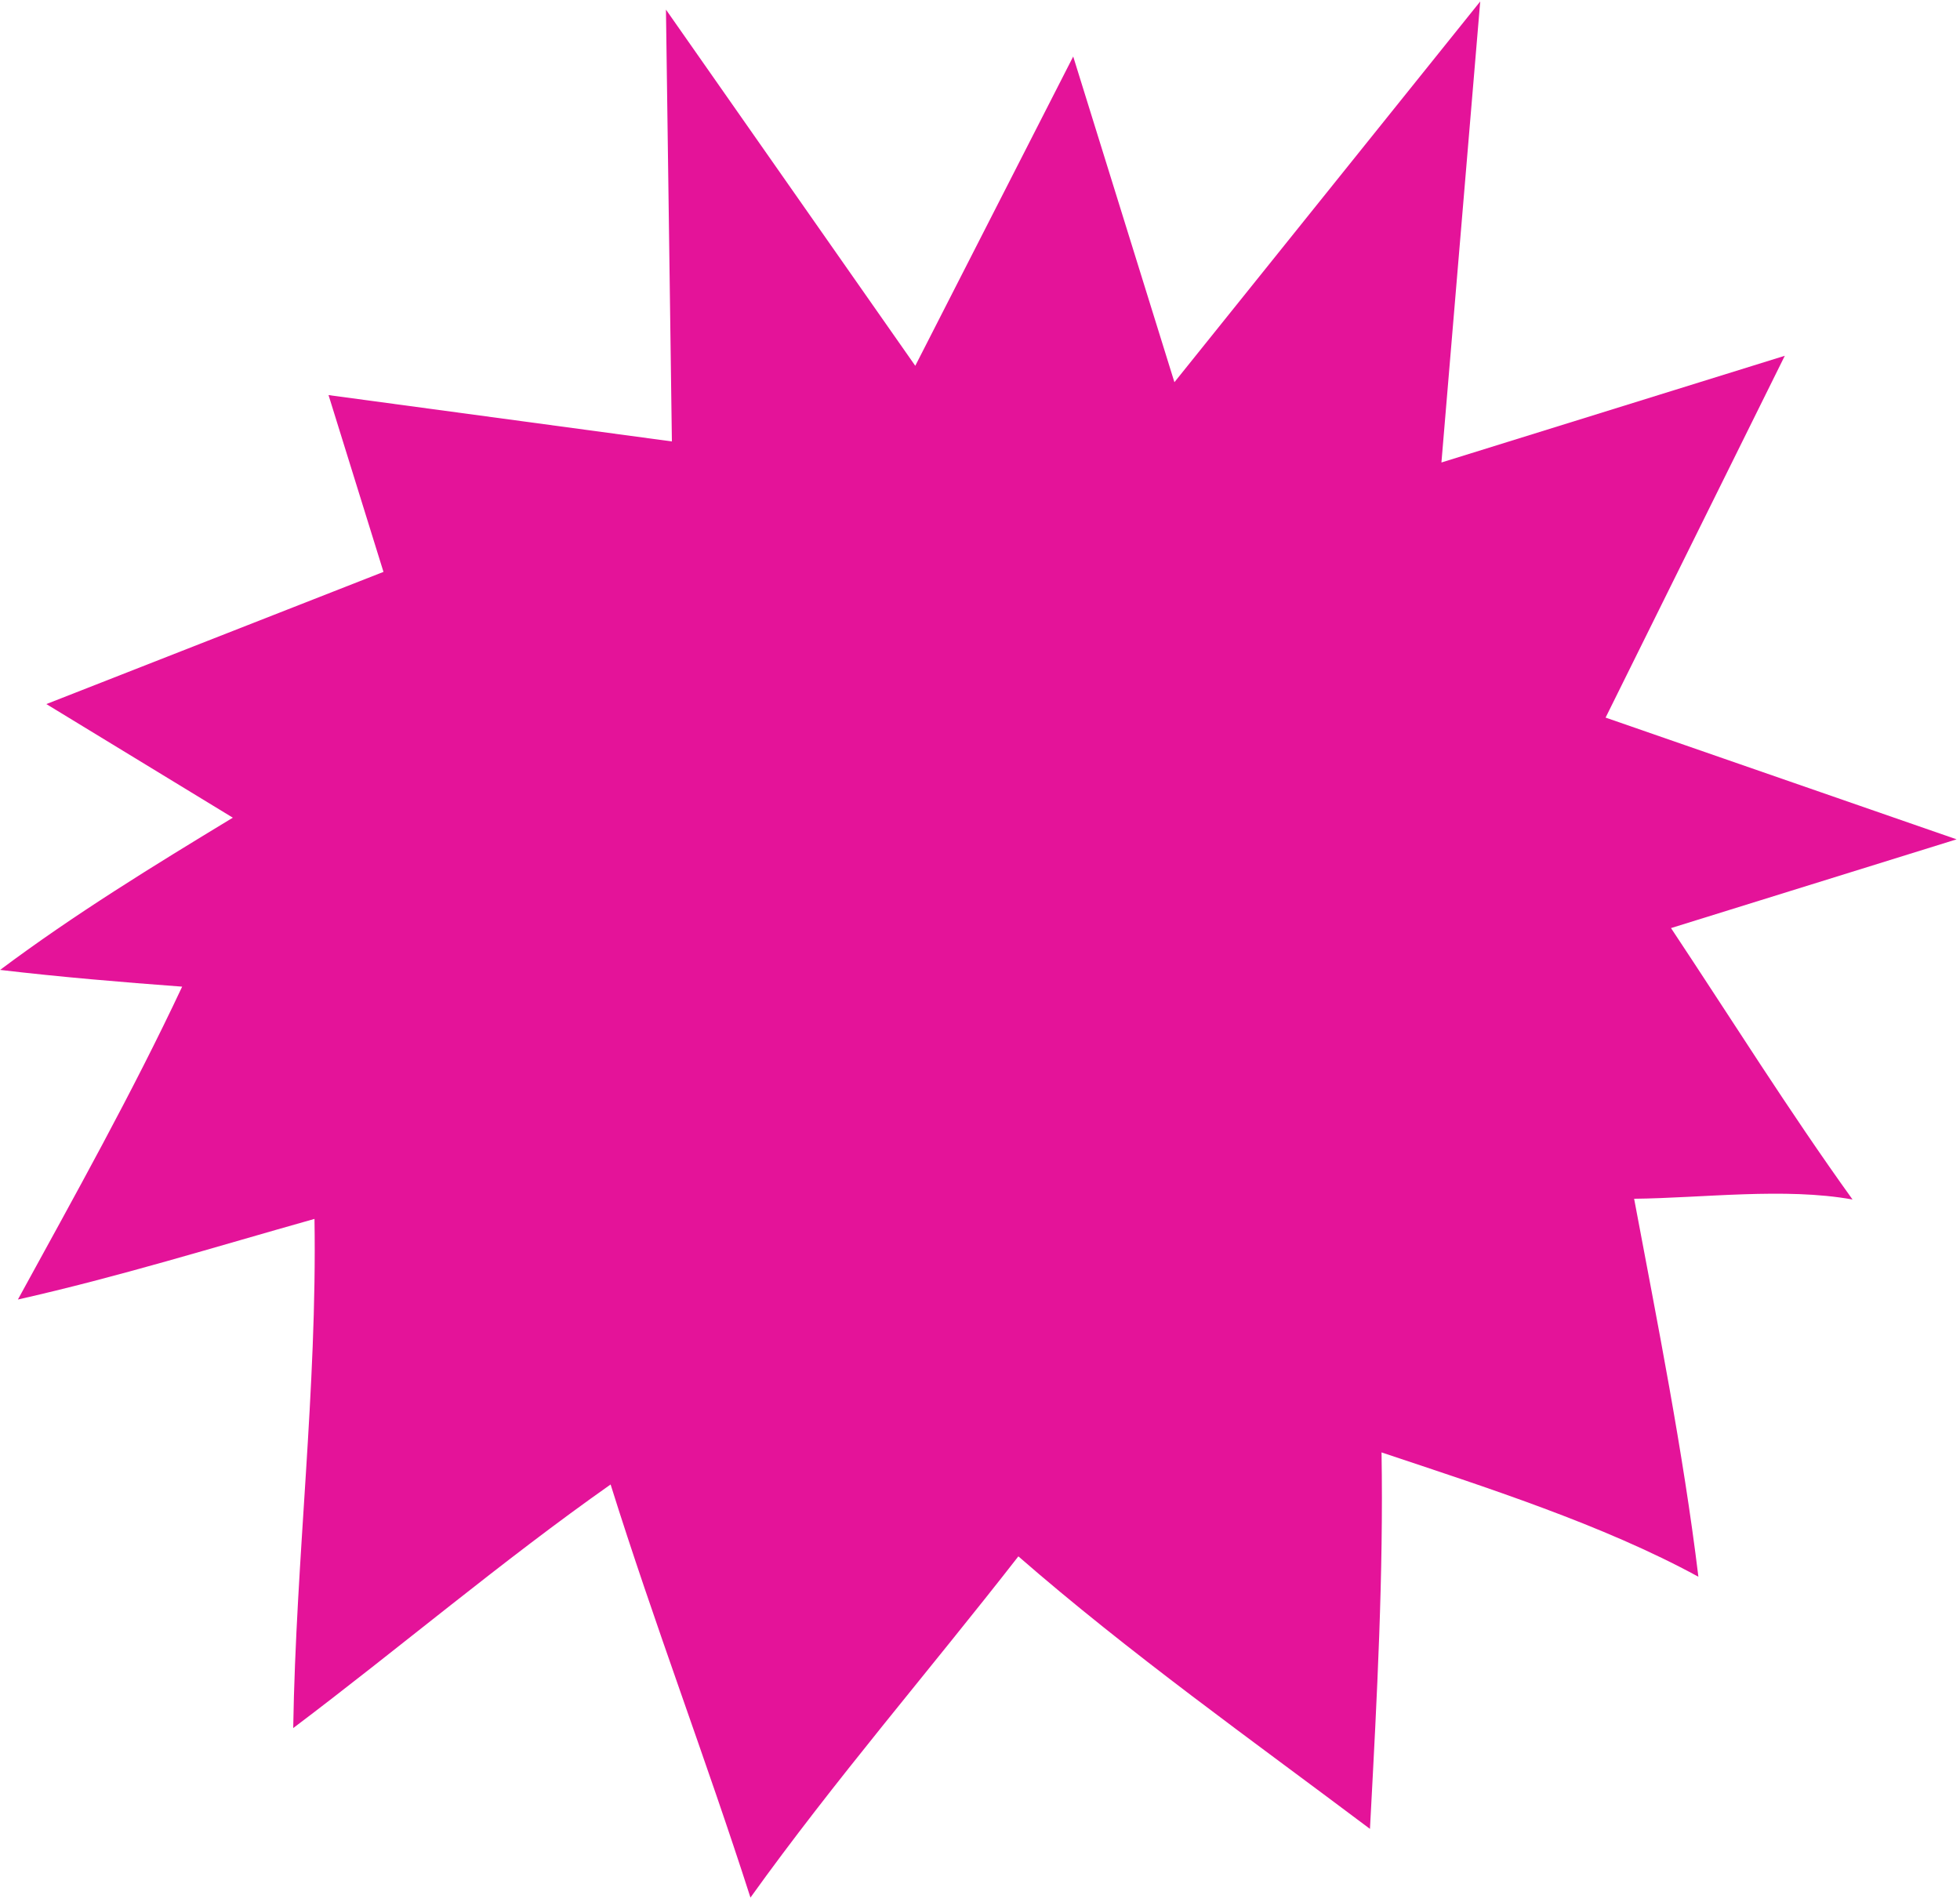 <?xml version="1.0" encoding="UTF-8"?> <svg xmlns="http://www.w3.org/2000/svg" width="338" height="328" viewBox="0 0 338 328" fill="none"><path d="M31.412 170.146C20.911 169.366 10.463 168.489 0.019 167.259C12.8 157.689 26.468 149.306 40.15 141.008L7.995 121.416L66.13 98.621L56.655 68.132L115.867 76.125L114.843 1.657L157.838 63.082L185.073 9.746L202.528 65.91L255.263 0.251L248.573 79.755L307.787 61.353L276.884 123.748L337.412 144.741L288.164 160.046C298.545 175.671 308.495 191.592 319.469 206.852C307.797 204.744 293.628 206.601 281.803 206.723C285.842 228.256 290.24 250.172 292.886 271.905C276.37 262.895 256.06 256.426 238.246 250.462C238.589 271.492 237.462 292.636 236.339 313.675L236.248 315.387C215.874 300.074 194.751 285.06 175.617 268.39C160.304 288.05 143.904 307.024 129.415 327.232C121.756 303.37 112.787 279.907 105.298 255.994C86.531 269.201 68.867 284.203 50.564 298.002C51.031 268.711 54.701 239.52 54.233 210.197C37.219 214.99 20.337 220.218 3.087 224.098C12.863 206.239 22.78 188.525 31.412 170.146Z" fill="#E41399"></path></svg> 